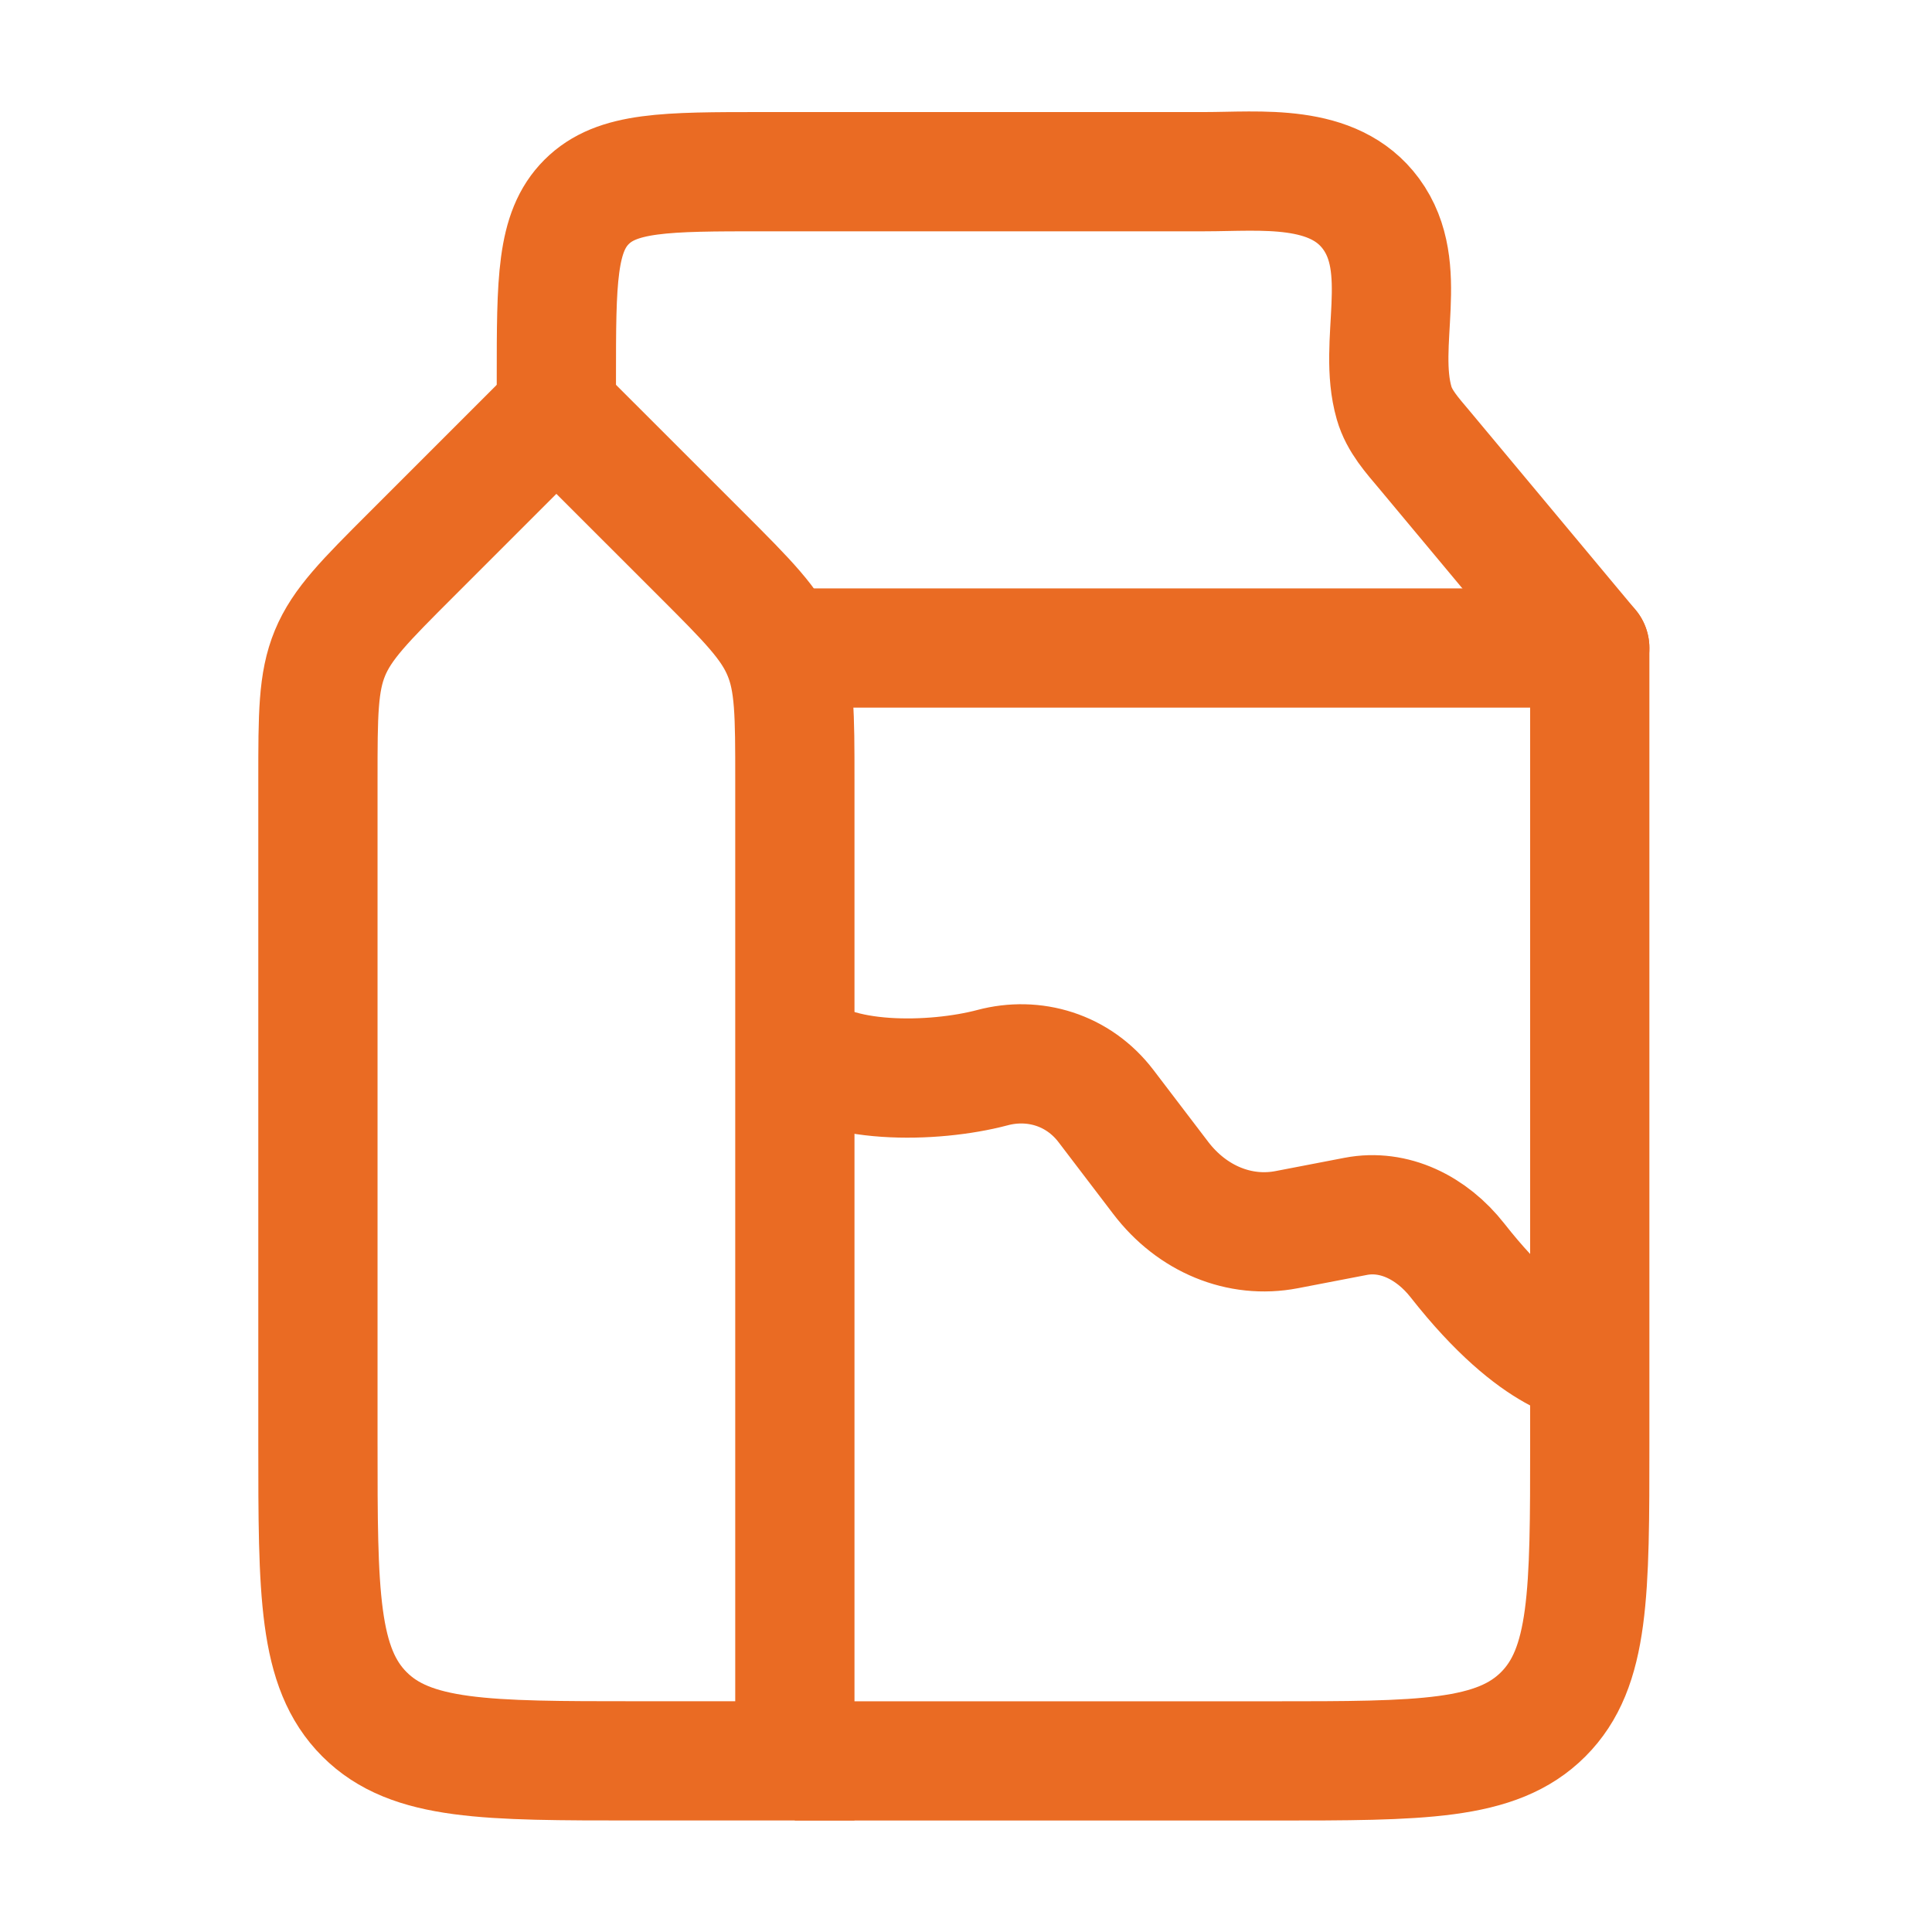 <svg width="36" height="36" viewBox="0 0 36 36" fill="none" xmlns="http://www.w3.org/2000/svg">
<path d="M7.659 10.339L10.367 7.631L13.076 10.339C13.932 11.195 14.36 11.623 14.585 12.168C14.811 12.712 14.811 13.318 14.811 14.529V32.811H11.849C9.056 32.811 7.659 32.811 6.792 31.944C5.924 31.076 5.924 29.68 5.924 26.887V14.529C5.924 13.318 5.924 12.712 6.149 12.168C6.375 11.623 6.803 11.195 7.659 10.339Z" stroke="#EA6B23" stroke-width="2.222"/>
<path d="M10.367 7.637V7.045C10.367 5.232 10.367 4.325 10.931 3.762C11.495 3.199 12.403 3.199 14.218 3.199H22.444C23.491 3.199 24.848 3.032 25.548 3.985C26.291 4.998 25.655 6.39 25.977 7.509C26.075 7.85 26.317 8.113 26.54 8.379L29.623 12.075" stroke="#EA6B23" stroke-width="2.222" stroke-linecap="round"/>
<path d="M14.81 12.075H29.623V26.887C29.623 29.68 29.623 31.077 28.755 31.944C27.887 32.812 26.491 32.812 23.698 32.812H14.81" stroke="#EA6B23" stroke-width="2.222" stroke-linejoin="round"/>
<path d="M14.81 19.48C15.516 20.221 17.393 20.186 18.494 19.894C19.262 19.69 20.09 19.929 20.61 20.612L21.628 21.948C22.213 22.716 23.101 23.081 23.975 22.913L25.263 22.665C25.972 22.529 26.677 22.873 27.159 23.488C28.663 25.405 29.623 25.405 29.623 25.405" stroke="#EA6B23" stroke-width="2.222" stroke-linejoin="round"/>
</svg>
